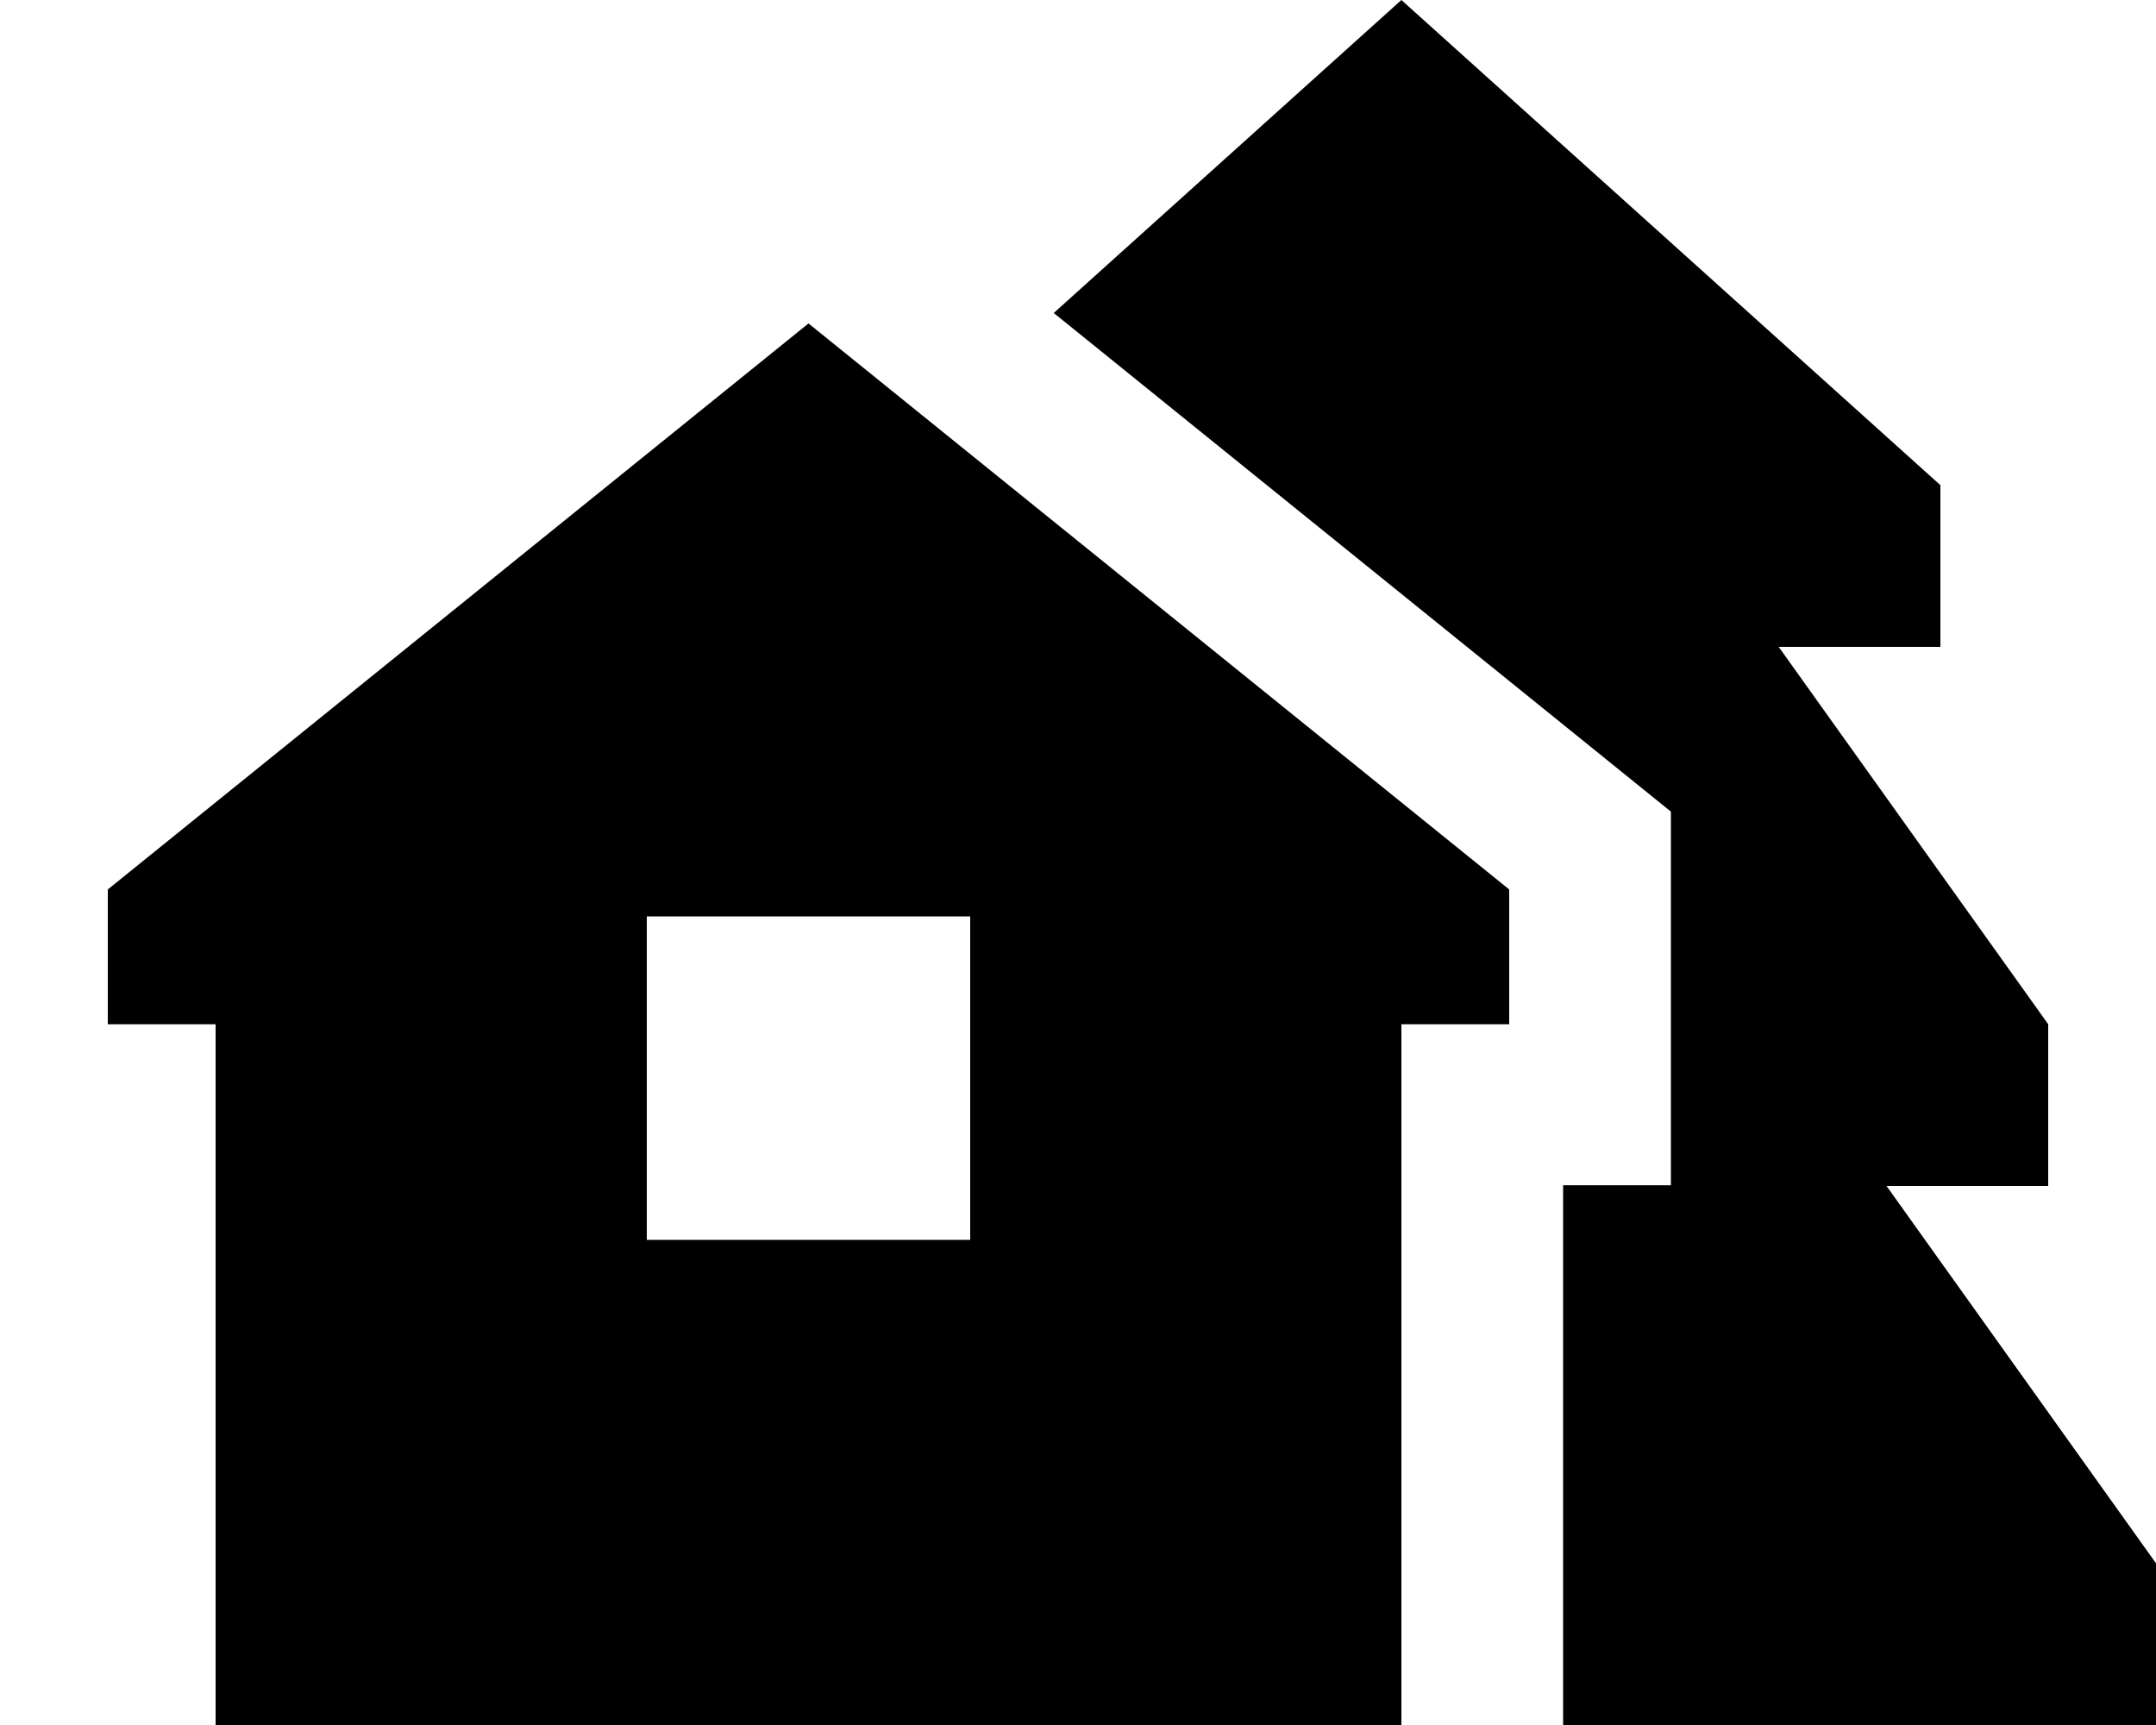 <svg xmlns="http://www.w3.org/2000/svg" viewBox="0 0 640 512"><!--! Font Awesome Pro 7.0.0 by @fontawesome - https://fontawesome.com License - https://fontawesome.com/license (Commercial License) Copyright 2025 Fonticons, Inc. --><path fill="currentColor" d="M640 464l-80-112 48 0 0-48-80-112 48 0 0-48-160-144-103.2 92.9 183.2 148 0 110.9-32 0 0 160.2 176 0 0-48zM416 304l32 0 0-40-208-168-208 168 0 40 32 0 0 208 352 0 0-208zM288 272l0 96-96 0 0-96 96 0z"/></svg>
